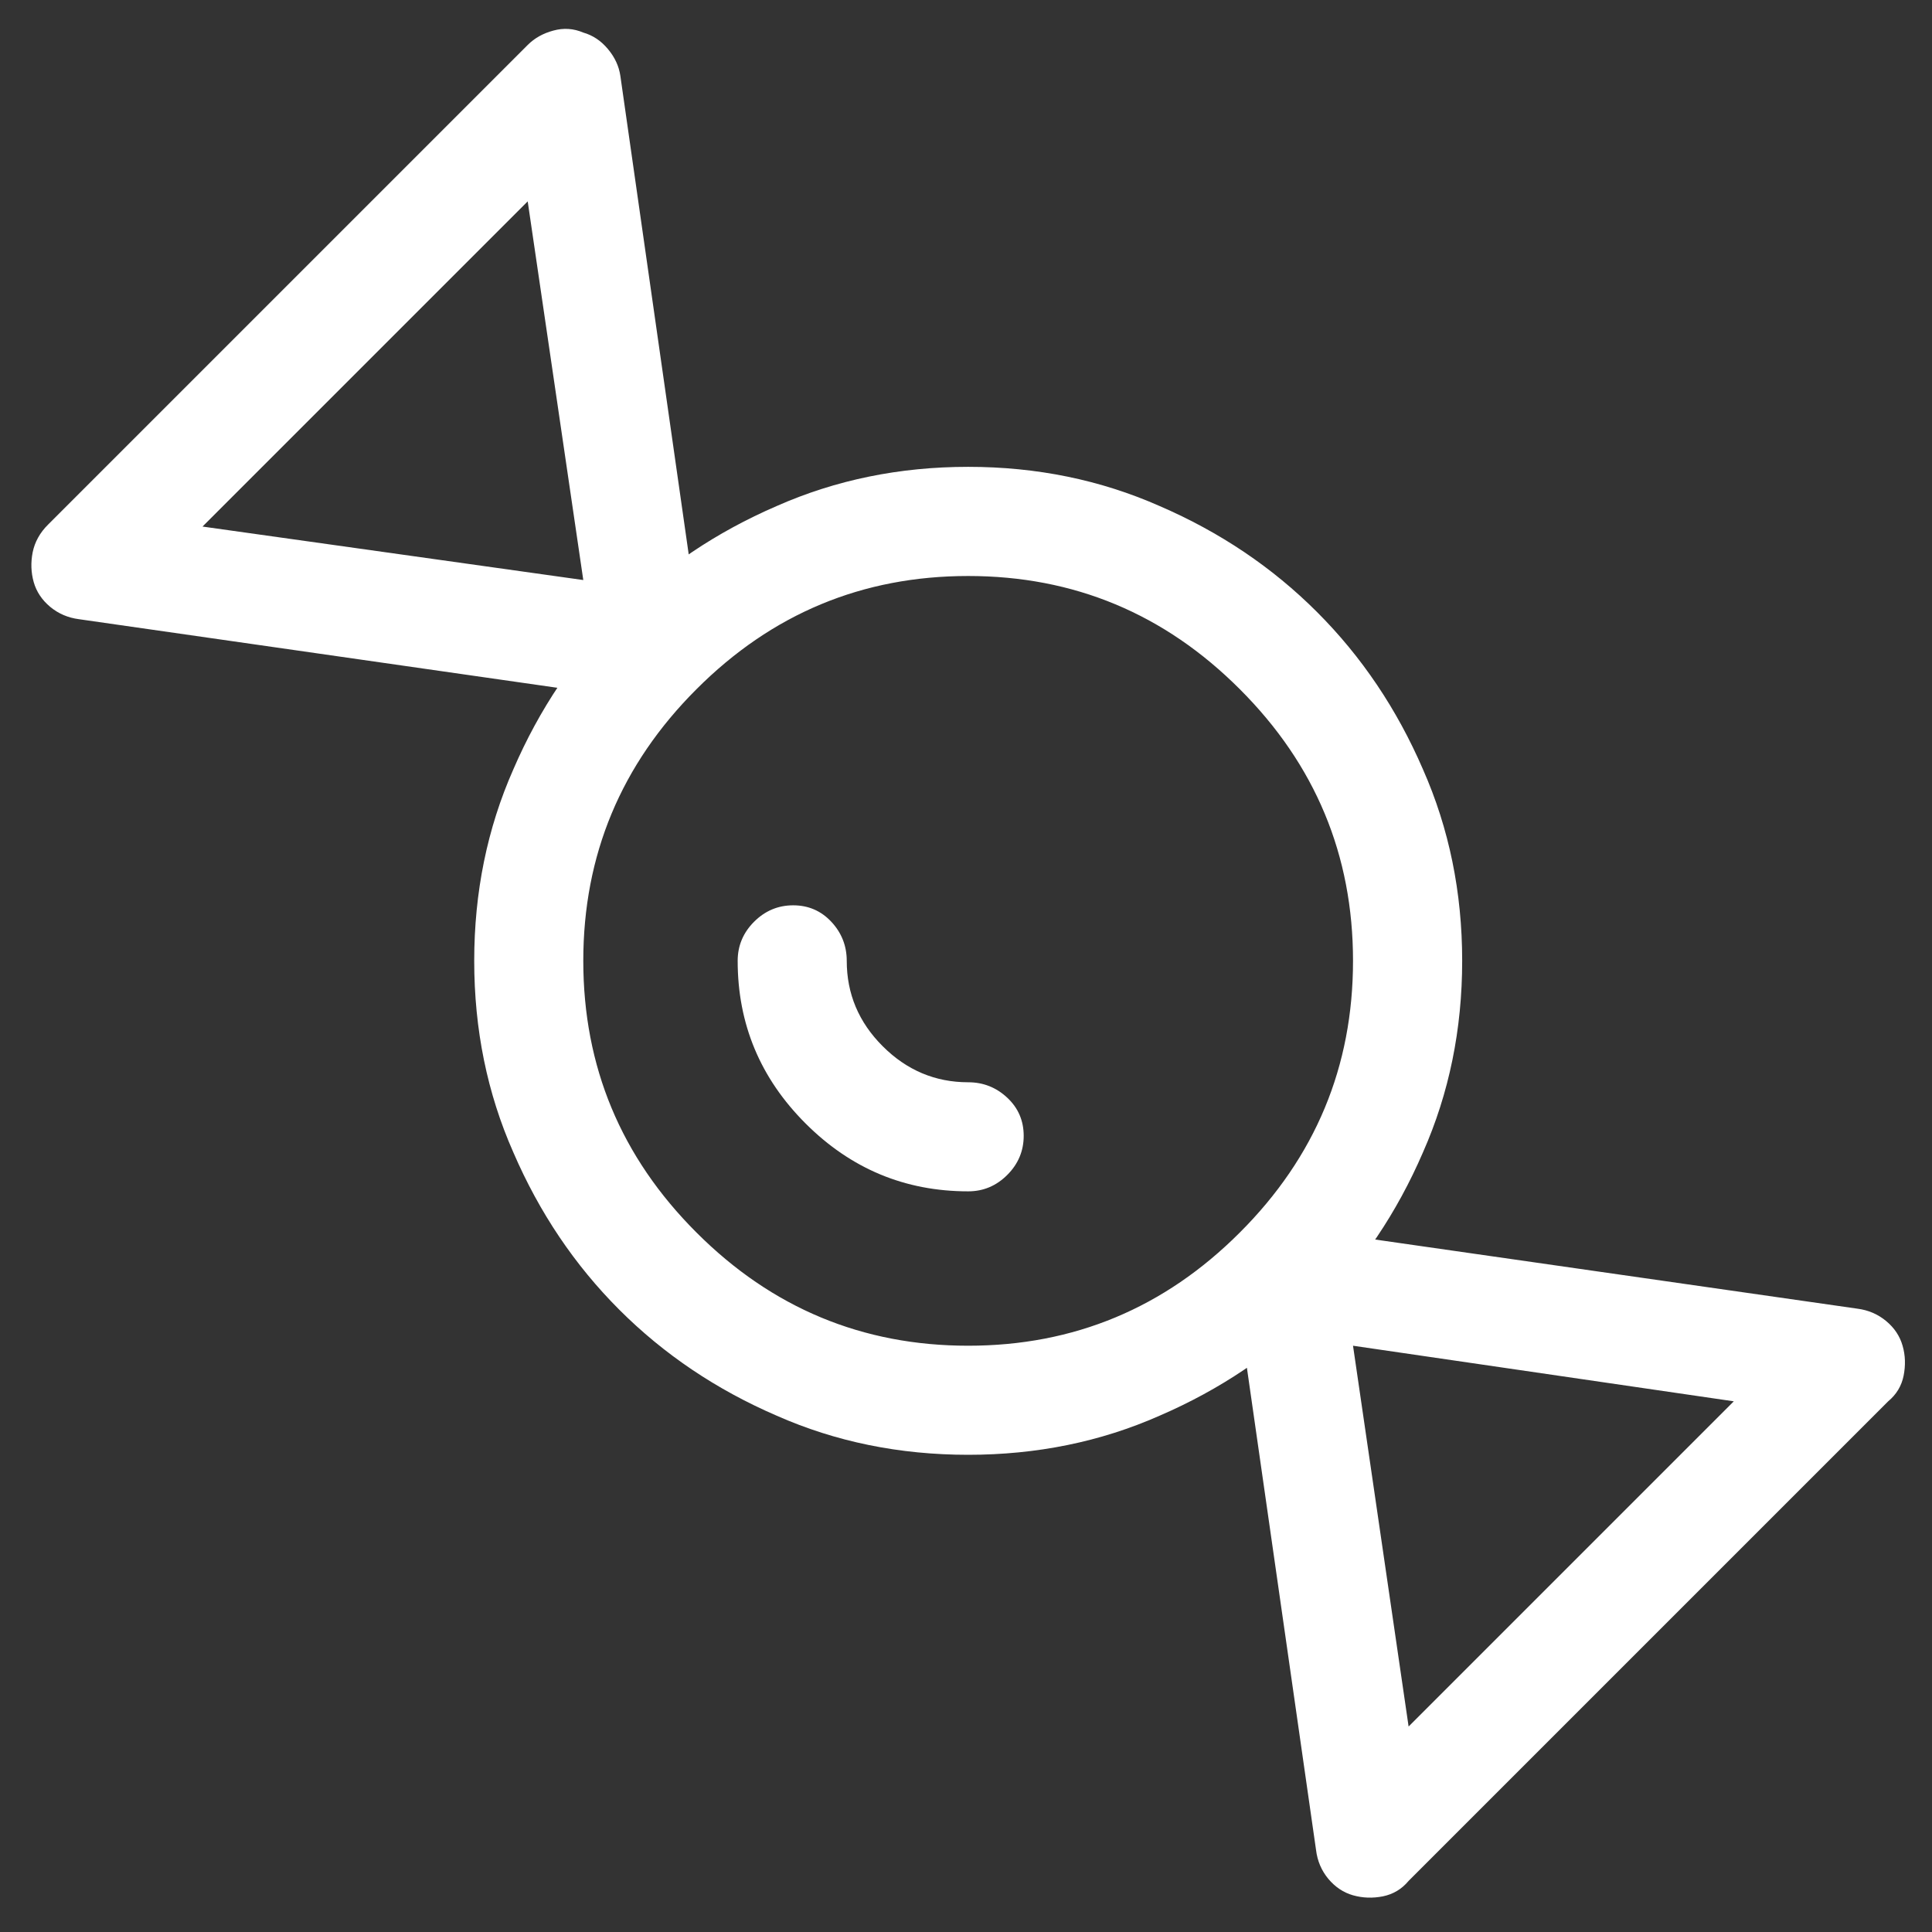 <svg width="22" height="22" viewBox="0 0 22 22" fill="none" xmlns="http://www.w3.org/2000/svg">
<rect x="0" y="0" width="22" height="22" fill="#333333" stroke="none"/>
<path d="M11.025 6.559C9.821 6.559 8.79 6.988 7.931 7.848C7.071 8.707 6.642 9.738 6.642 10.941C6.642 12.145 7.071 13.176 7.931 14.035C8.79 14.895 9.821 15.324 11.025 15.324C12.228 15.324 13.259 14.895 14.118 14.035C14.978 13.176 15.407 12.145 15.407 10.941C15.407 9.738 14.978 8.707 14.118 7.848C13.259 6.988 12.228 6.559 11.025 6.559ZM5.4 10.941C5.4 10.16 5.548 9.434 5.845 8.762C6.142 8.074 6.544 7.477 7.052 6.969C7.56 6.461 8.157 6.059 8.845 5.762C9.517 5.465 10.243 5.316 11.025 5.316C11.806 5.316 12.532 5.465 13.204 5.762C13.892 6.059 14.489 6.461 14.997 6.969C15.505 7.477 15.907 8.074 16.204 8.762C16.501 9.434 16.65 10.16 16.65 10.941C16.65 11.723 16.501 12.449 16.204 13.121C15.907 13.809 15.505 14.406 14.997 14.914C14.489 15.422 13.892 15.824 13.204 16.121C12.532 16.418 11.806 16.566 11.025 16.566C10.243 16.566 9.517 16.418 8.845 16.121C8.157 15.824 7.56 15.422 7.052 14.914C6.544 14.406 6.142 13.809 5.845 13.121C5.548 12.449 5.4 11.723 5.4 10.941ZM9.032 10.309C9.204 10.309 9.349 10.371 9.466 10.496C9.583 10.621 9.642 10.77 9.642 10.941C9.642 11.316 9.778 11.641 10.052 11.914C10.325 12.187 10.65 12.324 11.025 12.324C11.197 12.324 11.345 12.383 11.47 12.5C11.595 12.617 11.657 12.762 11.657 12.934C11.657 13.105 11.595 13.254 11.47 13.379C11.345 13.504 11.197 13.566 11.025 13.566C10.306 13.566 9.689 13.309 9.173 12.793C8.657 12.277 8.4 11.66 8.4 10.941C8.4 10.77 8.462 10.621 8.587 10.496C8.712 10.371 8.861 10.309 9.032 10.309ZM6.642 0.371C6.751 0.402 6.845 0.465 6.923 0.559C7.001 0.652 7.048 0.754 7.064 0.863L7.978 7.262C7.993 7.355 7.986 7.449 7.954 7.543C7.923 7.637 7.876 7.723 7.814 7.801C7.736 7.863 7.65 7.91 7.556 7.941C7.462 7.973 7.368 7.98 7.275 7.965L0.9 7.051C0.775 7.035 0.665 6.988 0.571 6.91C0.478 6.832 0.415 6.738 0.384 6.629C0.353 6.519 0.349 6.406 0.372 6.289C0.396 6.172 0.454 6.066 0.548 5.973L6.009 0.512C6.087 0.434 6.185 0.379 6.302 0.348C6.419 0.316 6.532 0.324 6.642 0.371ZM2.306 5.996L6.642 6.605L6.009 2.293L2.306 5.996ZM14.236 14.152C14.314 14.09 14.4 14.043 14.493 14.012C14.587 13.98 14.681 13.973 14.775 13.988L21.15 14.902C21.275 14.918 21.384 14.965 21.478 15.043C21.572 15.121 21.634 15.215 21.665 15.324C21.697 15.434 21.7 15.547 21.677 15.664C21.654 15.781 21.595 15.879 21.501 15.957L16.04 21.418C15.962 21.512 15.864 21.57 15.747 21.594C15.63 21.617 15.517 21.613 15.407 21.582C15.298 21.551 15.204 21.488 15.126 21.395C15.048 21.301 15.001 21.191 14.986 21.066L14.072 14.691C14.056 14.598 14.064 14.504 14.095 14.41C14.126 14.316 14.173 14.23 14.236 14.152ZM15.407 15.324L16.04 19.66L19.743 15.957L15.407 15.324Z" fill="white"/>
</svg>
